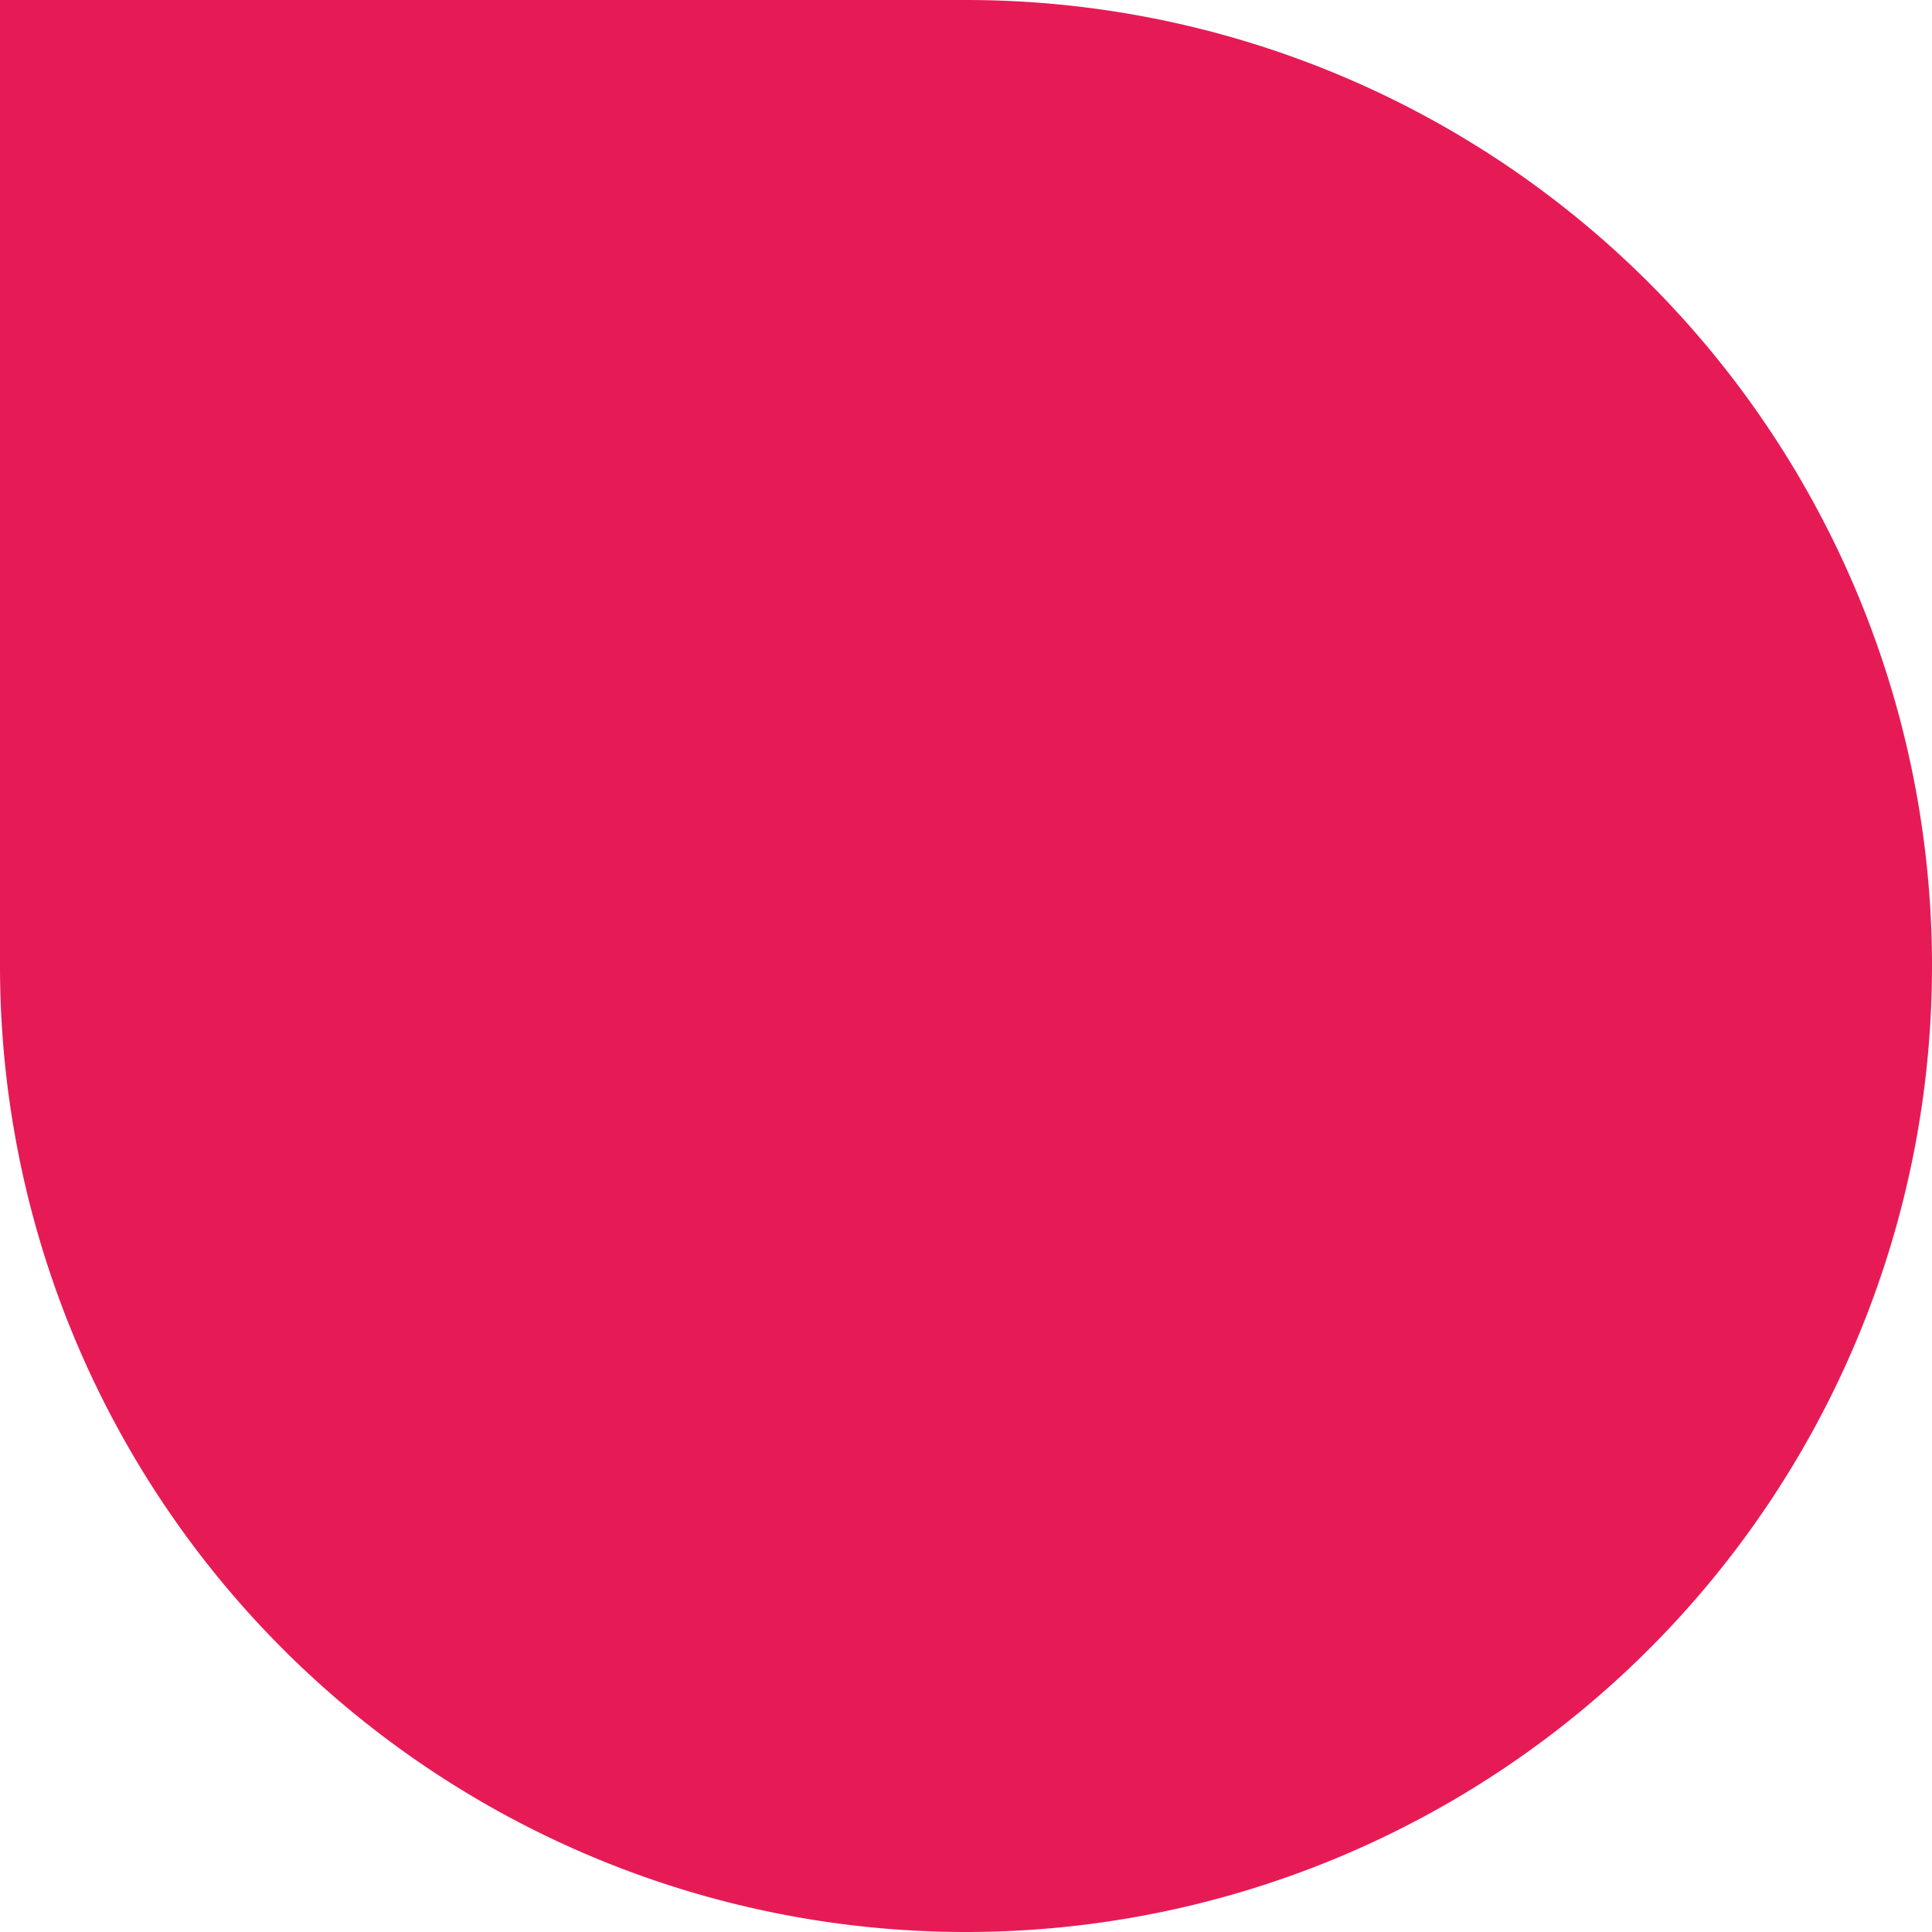<svg xmlns="http://www.w3.org/2000/svg" viewBox="0 0 130.22 130.22"><defs><style>.cls-1{fill:#e61b56;}</style></defs><g id="Layer_2" data-name="Layer 2"><g id="Layer_1-2" data-name="Layer 1"><path class="cls-1" d="M0,0H65.11a65.11,65.11,0,0,1,65.11,65.11v0a65.11,65.11,0,0,1-65.11,65.11h0A65.11,65.11,0,0,1,0,65.11V0A0,0,0,0,1,0,0Z"/></g></g></svg>